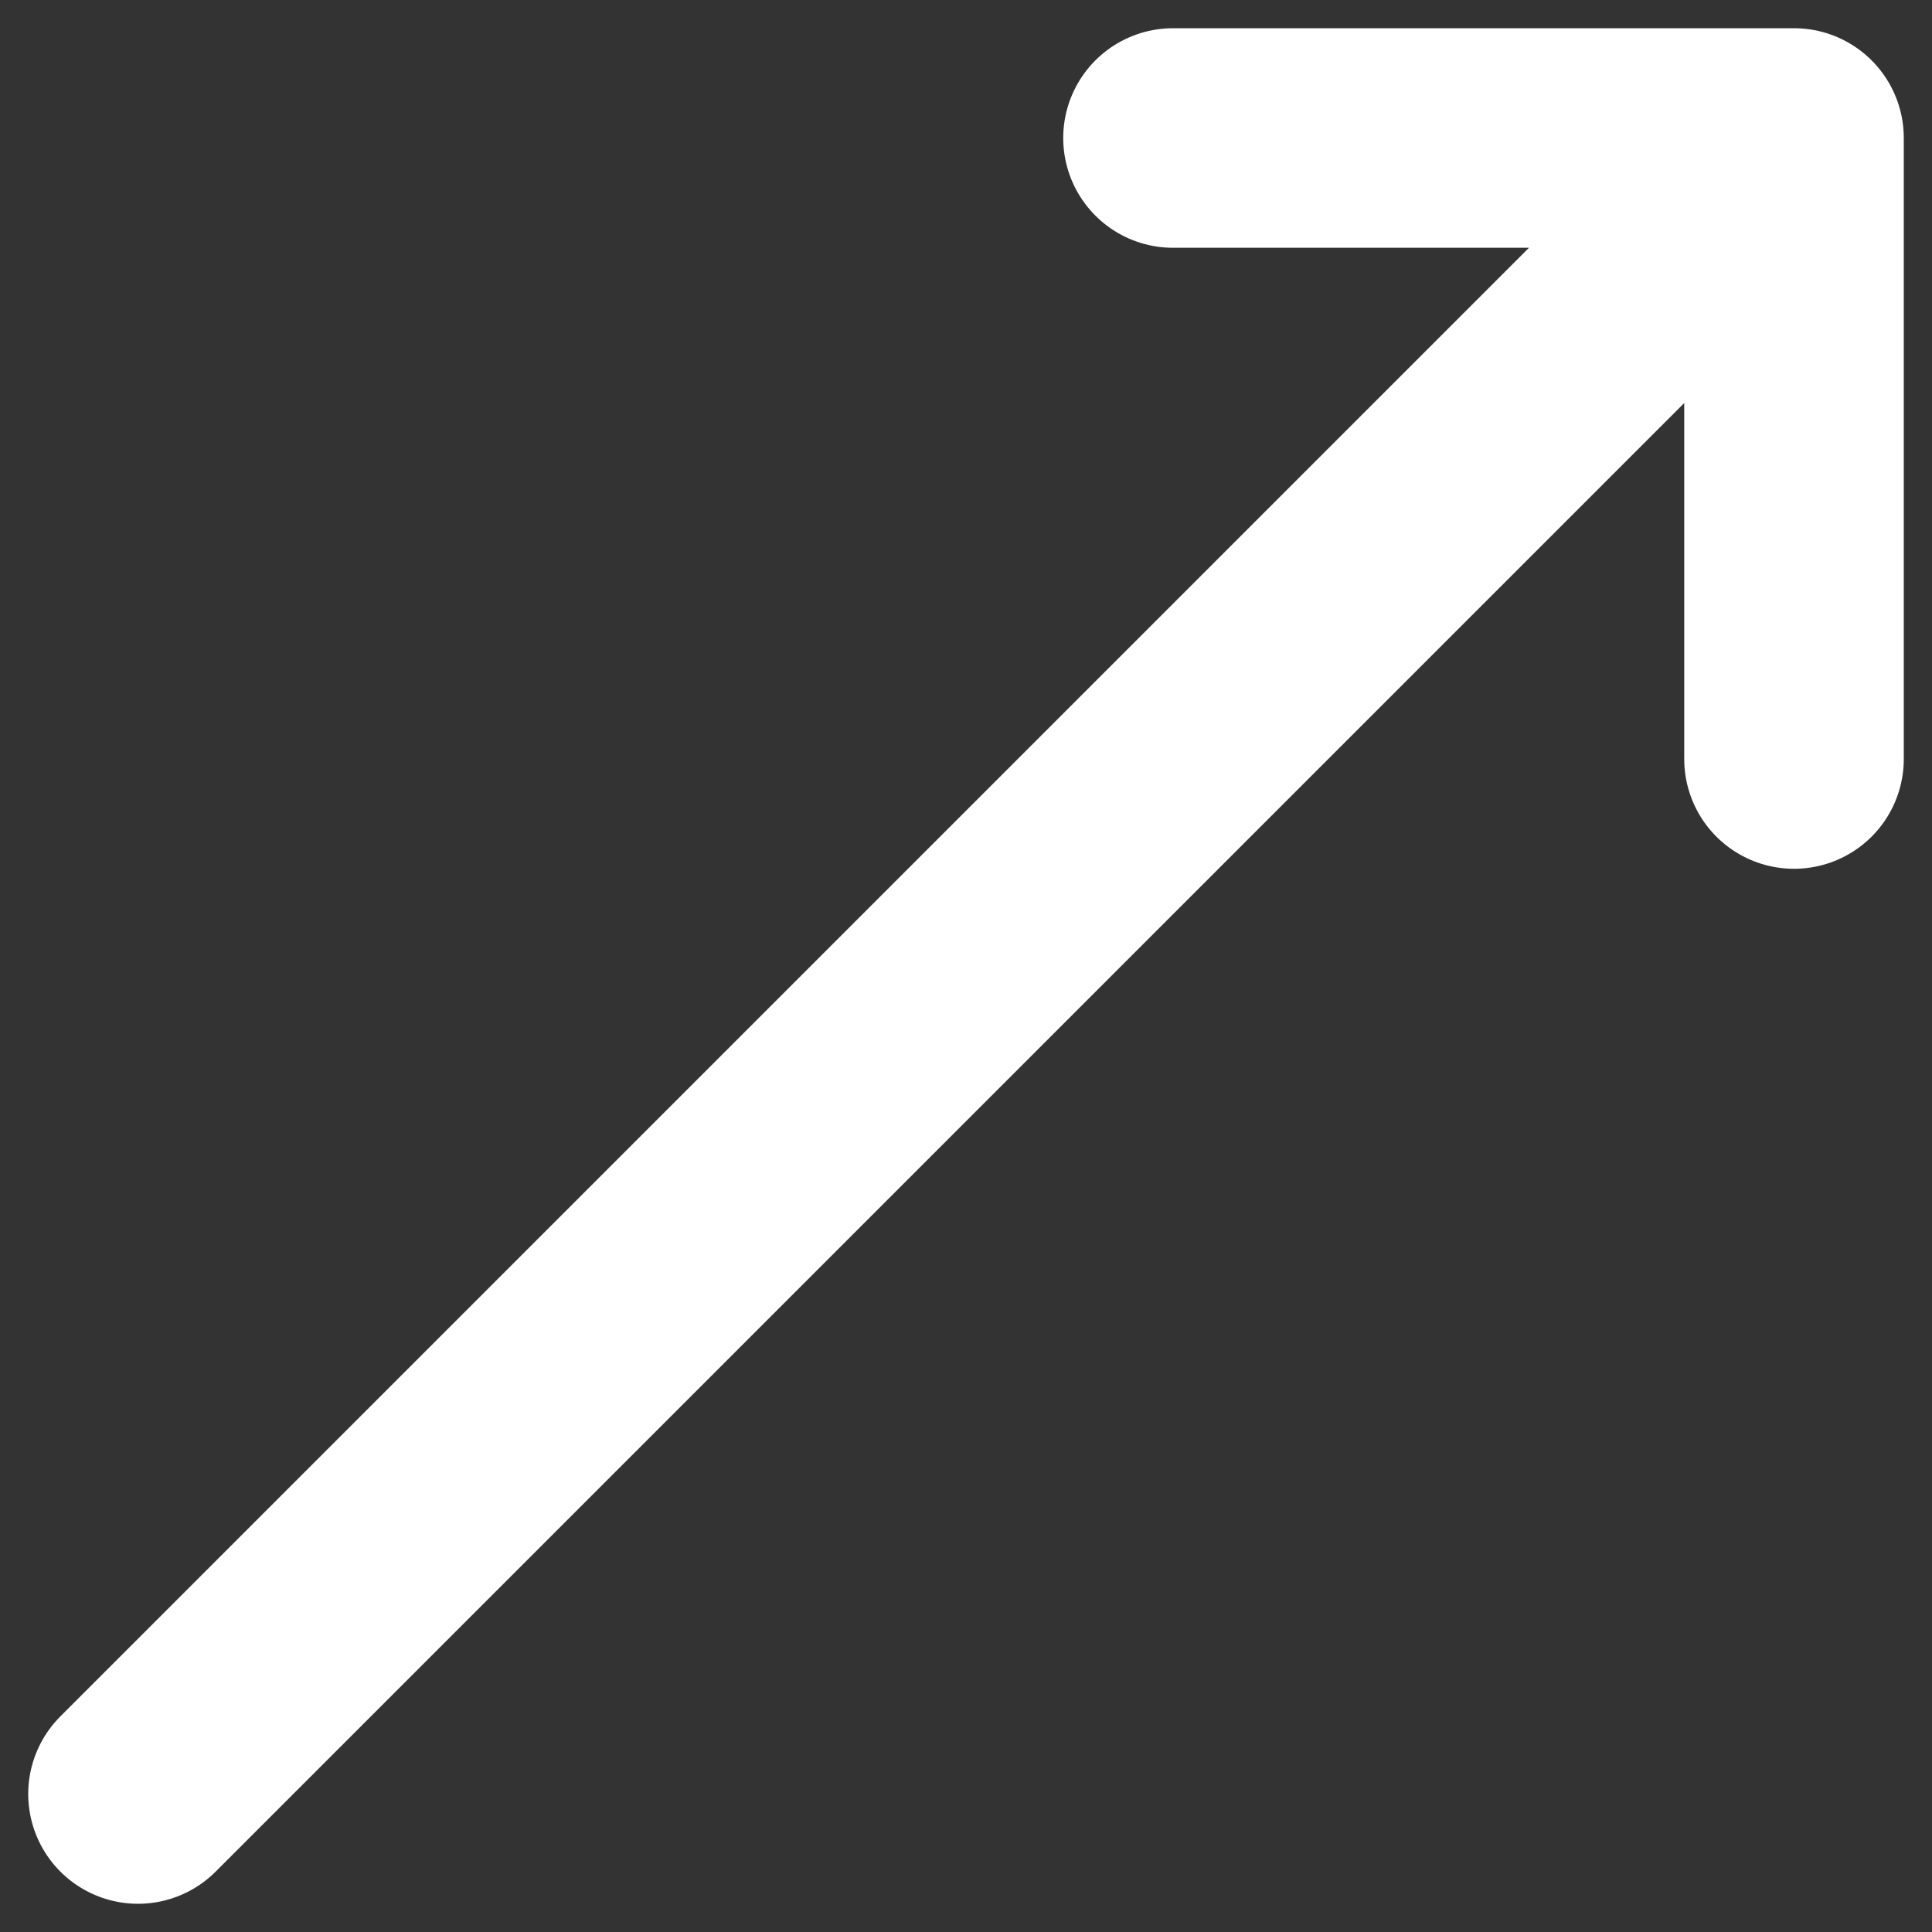 <svg width="14" height="14" viewBox="0 0 14 14" fill="none" xmlns="http://www.w3.org/2000/svg">
<rect x="0" y="0" width="14" height="14" fill="#333333" stroke="none"/>
<path d="M1 13L13 1M13 1H8.5M13 1V5.5" stroke="white" stroke-width="1.591" stroke-linecap="round" stroke-linejoin="round"/>
</svg>
